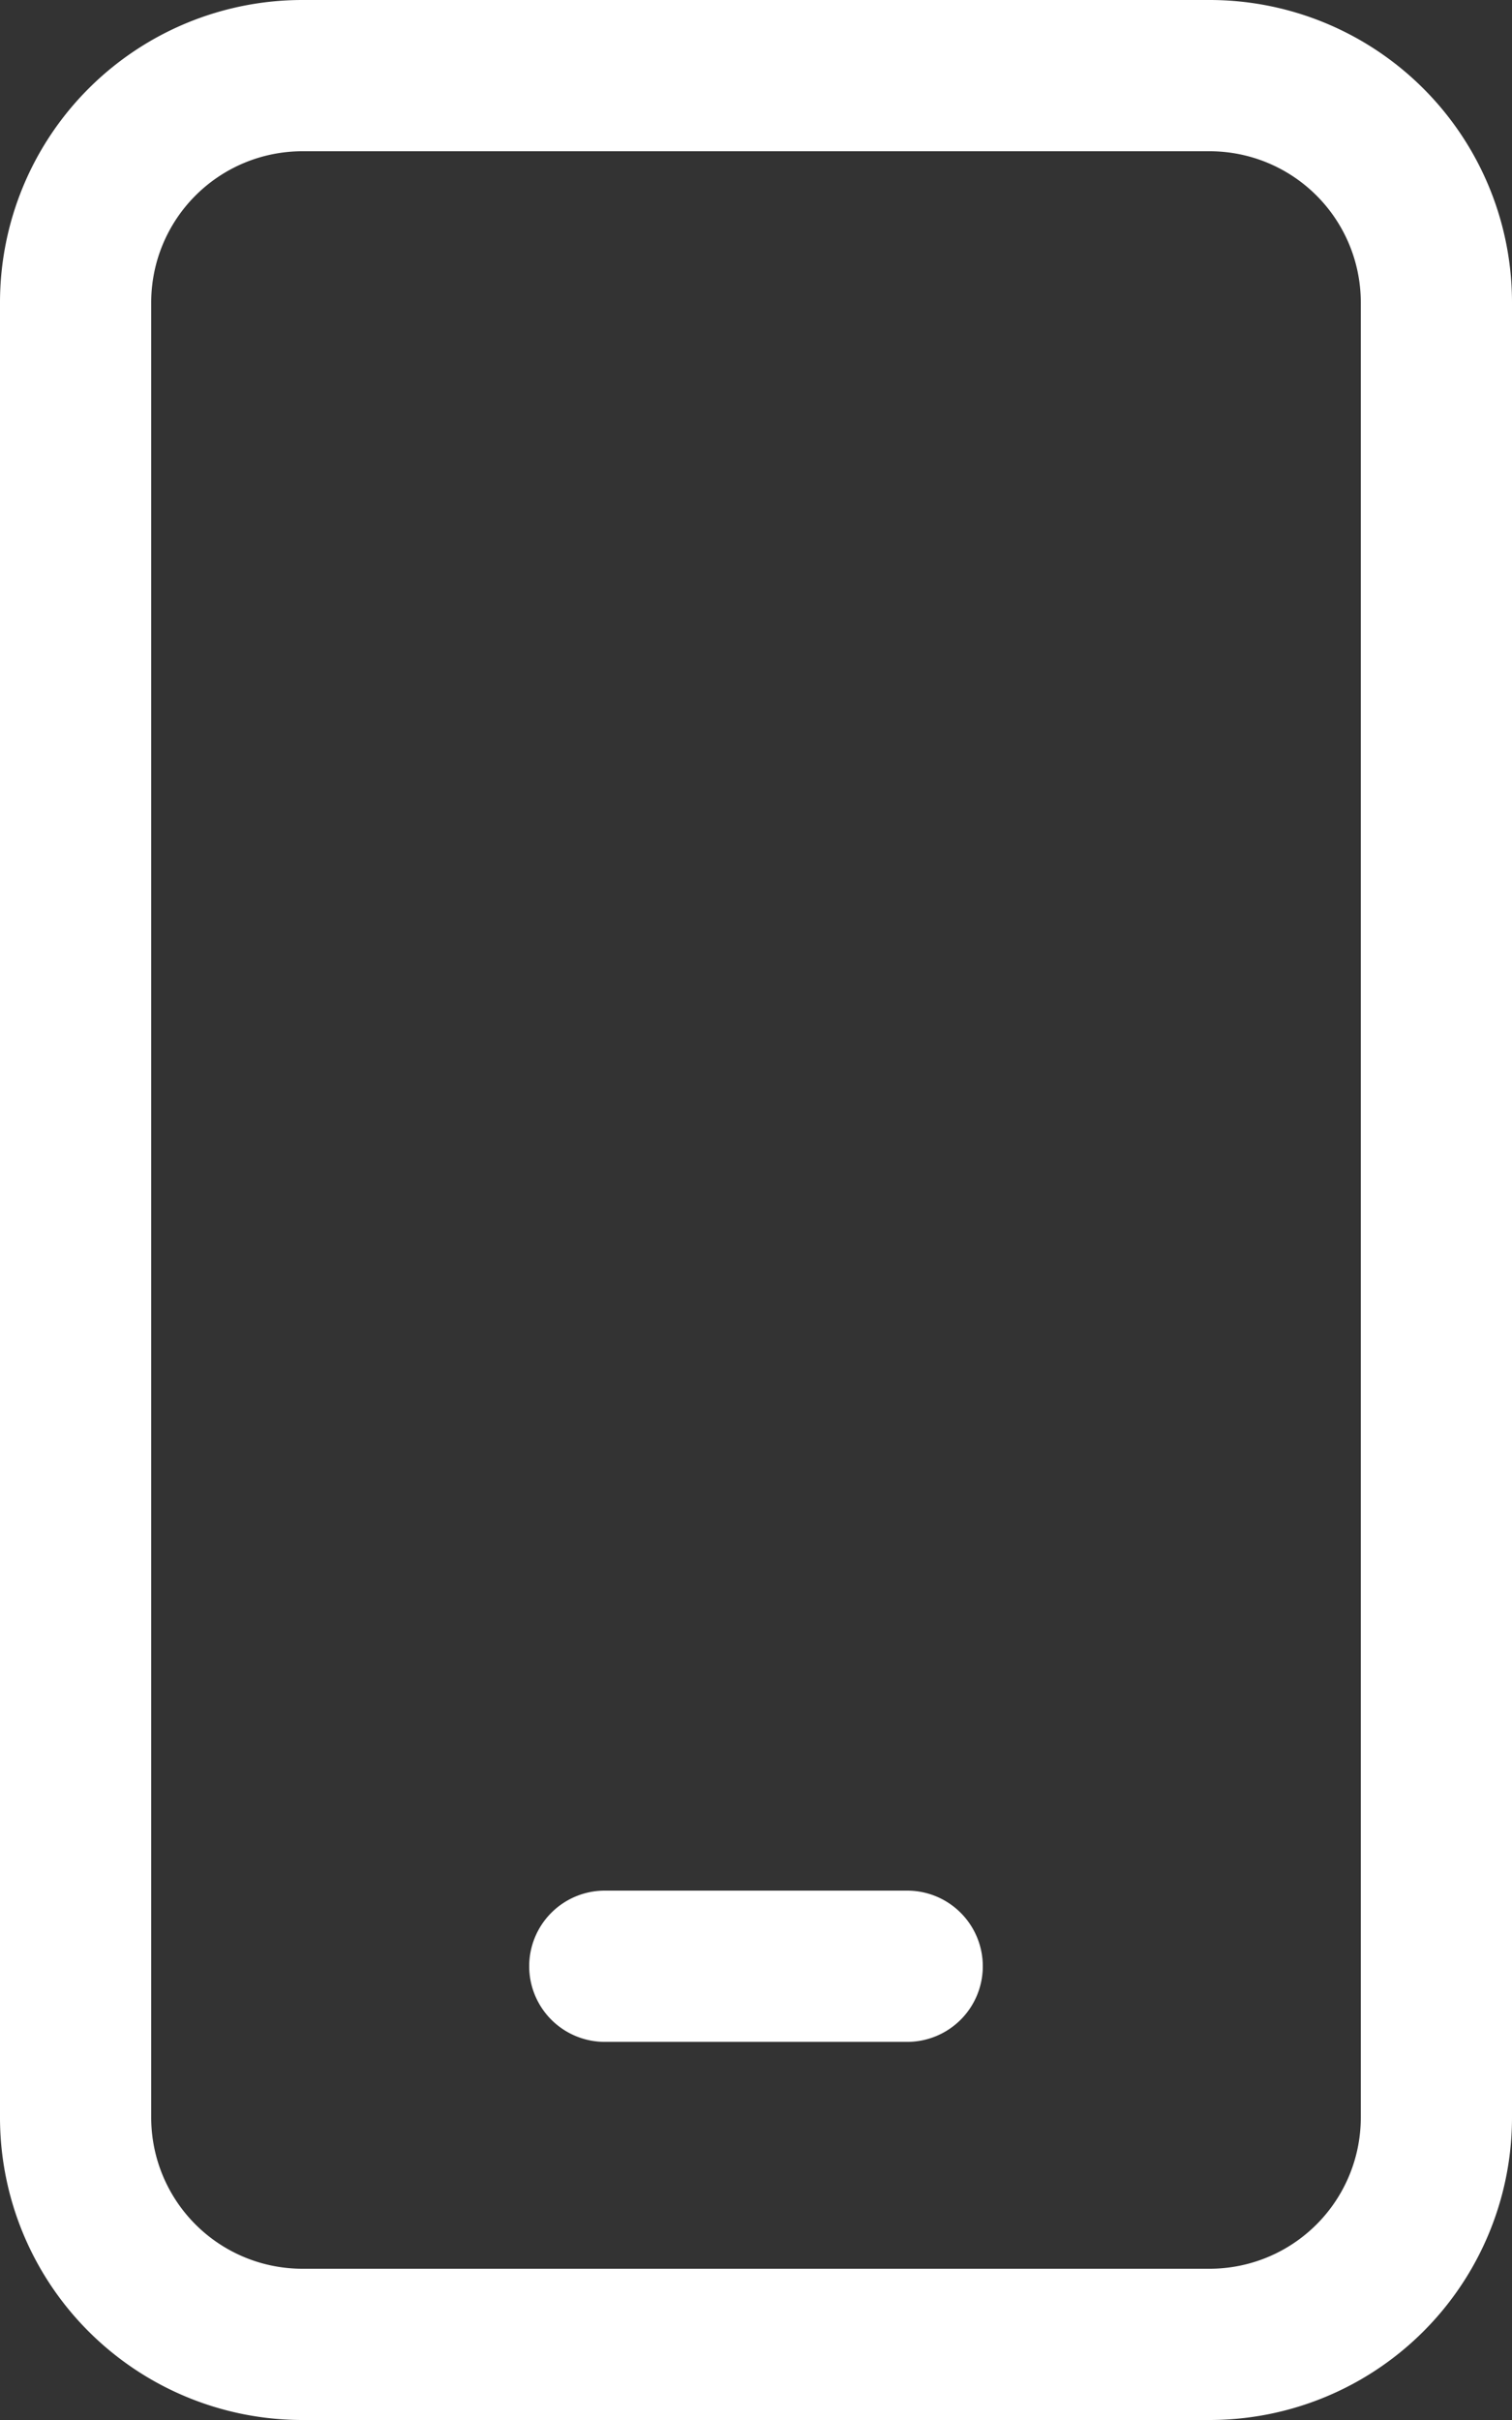 <svg xmlns="http://www.w3.org/2000/svg" width="20" height="32" viewBox="0 0 20 32"><rect x="0" y="0" width="20" height="32" fill="#333333" stroke="none"/><path d="M18-28H6a4,4,0,0,0-4,4V0A4,4,0,0,0,6,4H18a4,4,0,0,0,4-4V-24A4,4,0,0,0,18-28ZM20,0a2,2,0,0,1-2,2H6A2,2,0,0,1,4,0V-24a2,2,0,0,1,2-2H18a2,2,0,0,1,2,2ZM14-3H10A1,1,0,0,0,9-2a1,1,0,0,0,1,1h4a1,1,0,0,0,1-1A1,1,0,0,0,14-3Z" transform="translate(-2 28)" fill="#fff"/></svg>